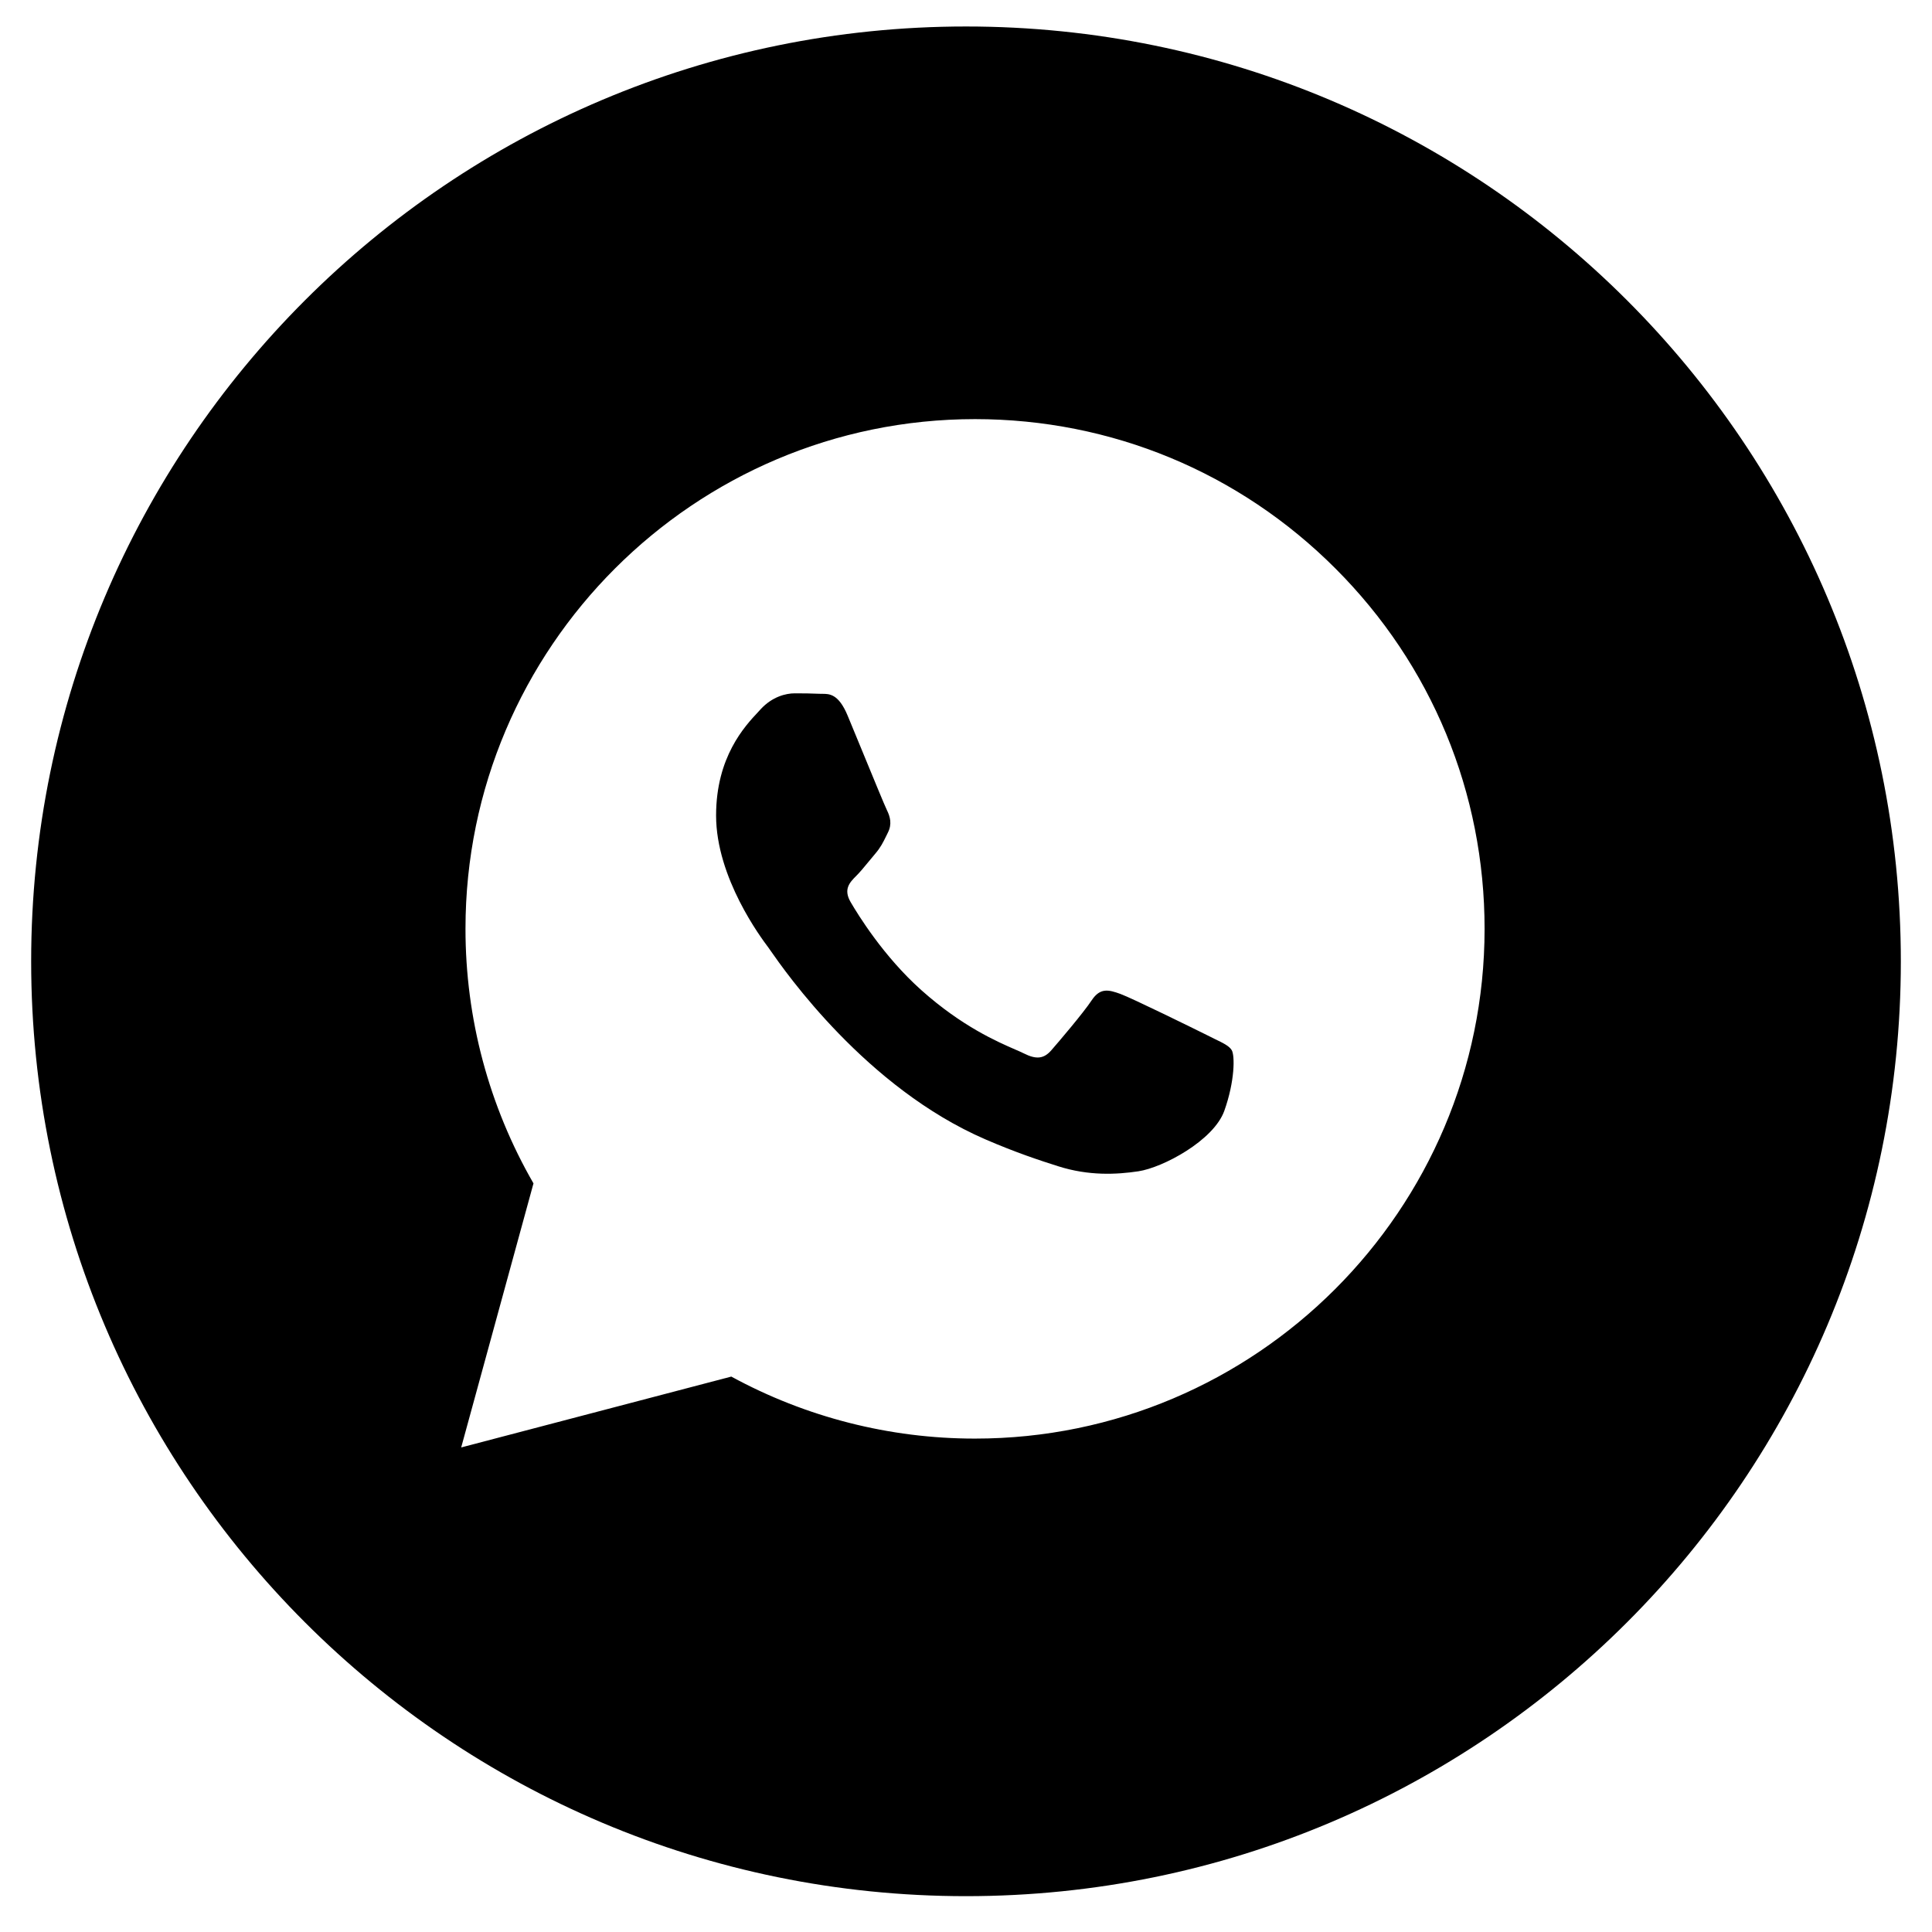 <?xml version="1.0" encoding="UTF-8"?> <svg xmlns="http://www.w3.org/2000/svg" width="31" height="31" viewBox="0 0 31 31" fill="none"><path fill-rule="evenodd" clip-rule="evenodd" d="M15.5 30.425C23.784 30.425 30.5 23.709 30.5 15.425C30.5 7.141 23.784 0.425 15.5 0.425C7.216 0.425 0.5 7.141 0.5 15.425C0.5 23.709 7.216 30.425 15.5 30.425ZM21.429 9.123C19.885 7.577 17.832 6.726 15.645 6.725C11.139 6.725 7.47 10.392 7.469 14.9C7.468 16.341 7.845 17.748 8.56 18.988L7.4 23.225L11.734 22.088C12.928 22.739 14.273 23.083 15.641 23.083H15.645C20.151 23.083 23.819 19.415 23.821 14.907C23.822 12.722 22.973 10.668 21.429 9.123ZM19.373 16.612C19.168 16.51 18.164 16.016 17.977 15.948C17.789 15.88 17.653 15.845 17.517 16.05C17.381 16.255 16.989 16.715 16.87 16.851C16.751 16.988 16.631 17.005 16.427 16.902C16.394 16.885 16.349 16.866 16.292 16.841C16.005 16.716 15.437 16.471 14.784 15.888C14.177 15.346 13.767 14.677 13.648 14.473C13.529 14.268 13.635 14.158 13.737 14.056C13.799 13.995 13.869 13.909 13.94 13.823C13.975 13.781 14.01 13.738 14.044 13.698C14.13 13.597 14.168 13.52 14.219 13.416C14.228 13.398 14.238 13.378 14.248 13.357C14.316 13.221 14.282 13.102 14.231 12.999C14.197 12.931 14.004 12.46 13.828 12.033C13.741 11.82 13.658 11.618 13.601 11.483C13.455 11.131 13.306 11.132 13.187 11.133C13.172 11.133 13.156 11.133 13.142 11.132C13.023 11.126 12.886 11.125 12.75 11.125C12.614 11.125 12.393 11.176 12.205 11.38C12.193 11.394 12.18 11.408 12.165 11.424C11.952 11.651 11.49 12.144 11.49 13.085C11.49 14.088 12.219 15.057 12.324 15.197L12.325 15.198C12.331 15.207 12.343 15.224 12.36 15.248C12.604 15.598 13.899 17.456 15.814 18.283C16.302 18.494 16.682 18.619 16.979 18.713C17.468 18.869 17.914 18.847 18.266 18.794C18.659 18.735 19.475 18.3 19.645 17.823C19.815 17.346 19.815 16.937 19.764 16.851C19.723 16.782 19.626 16.736 19.483 16.667C19.449 16.65 19.412 16.632 19.373 16.612Z" fill="black"></path></svg> 